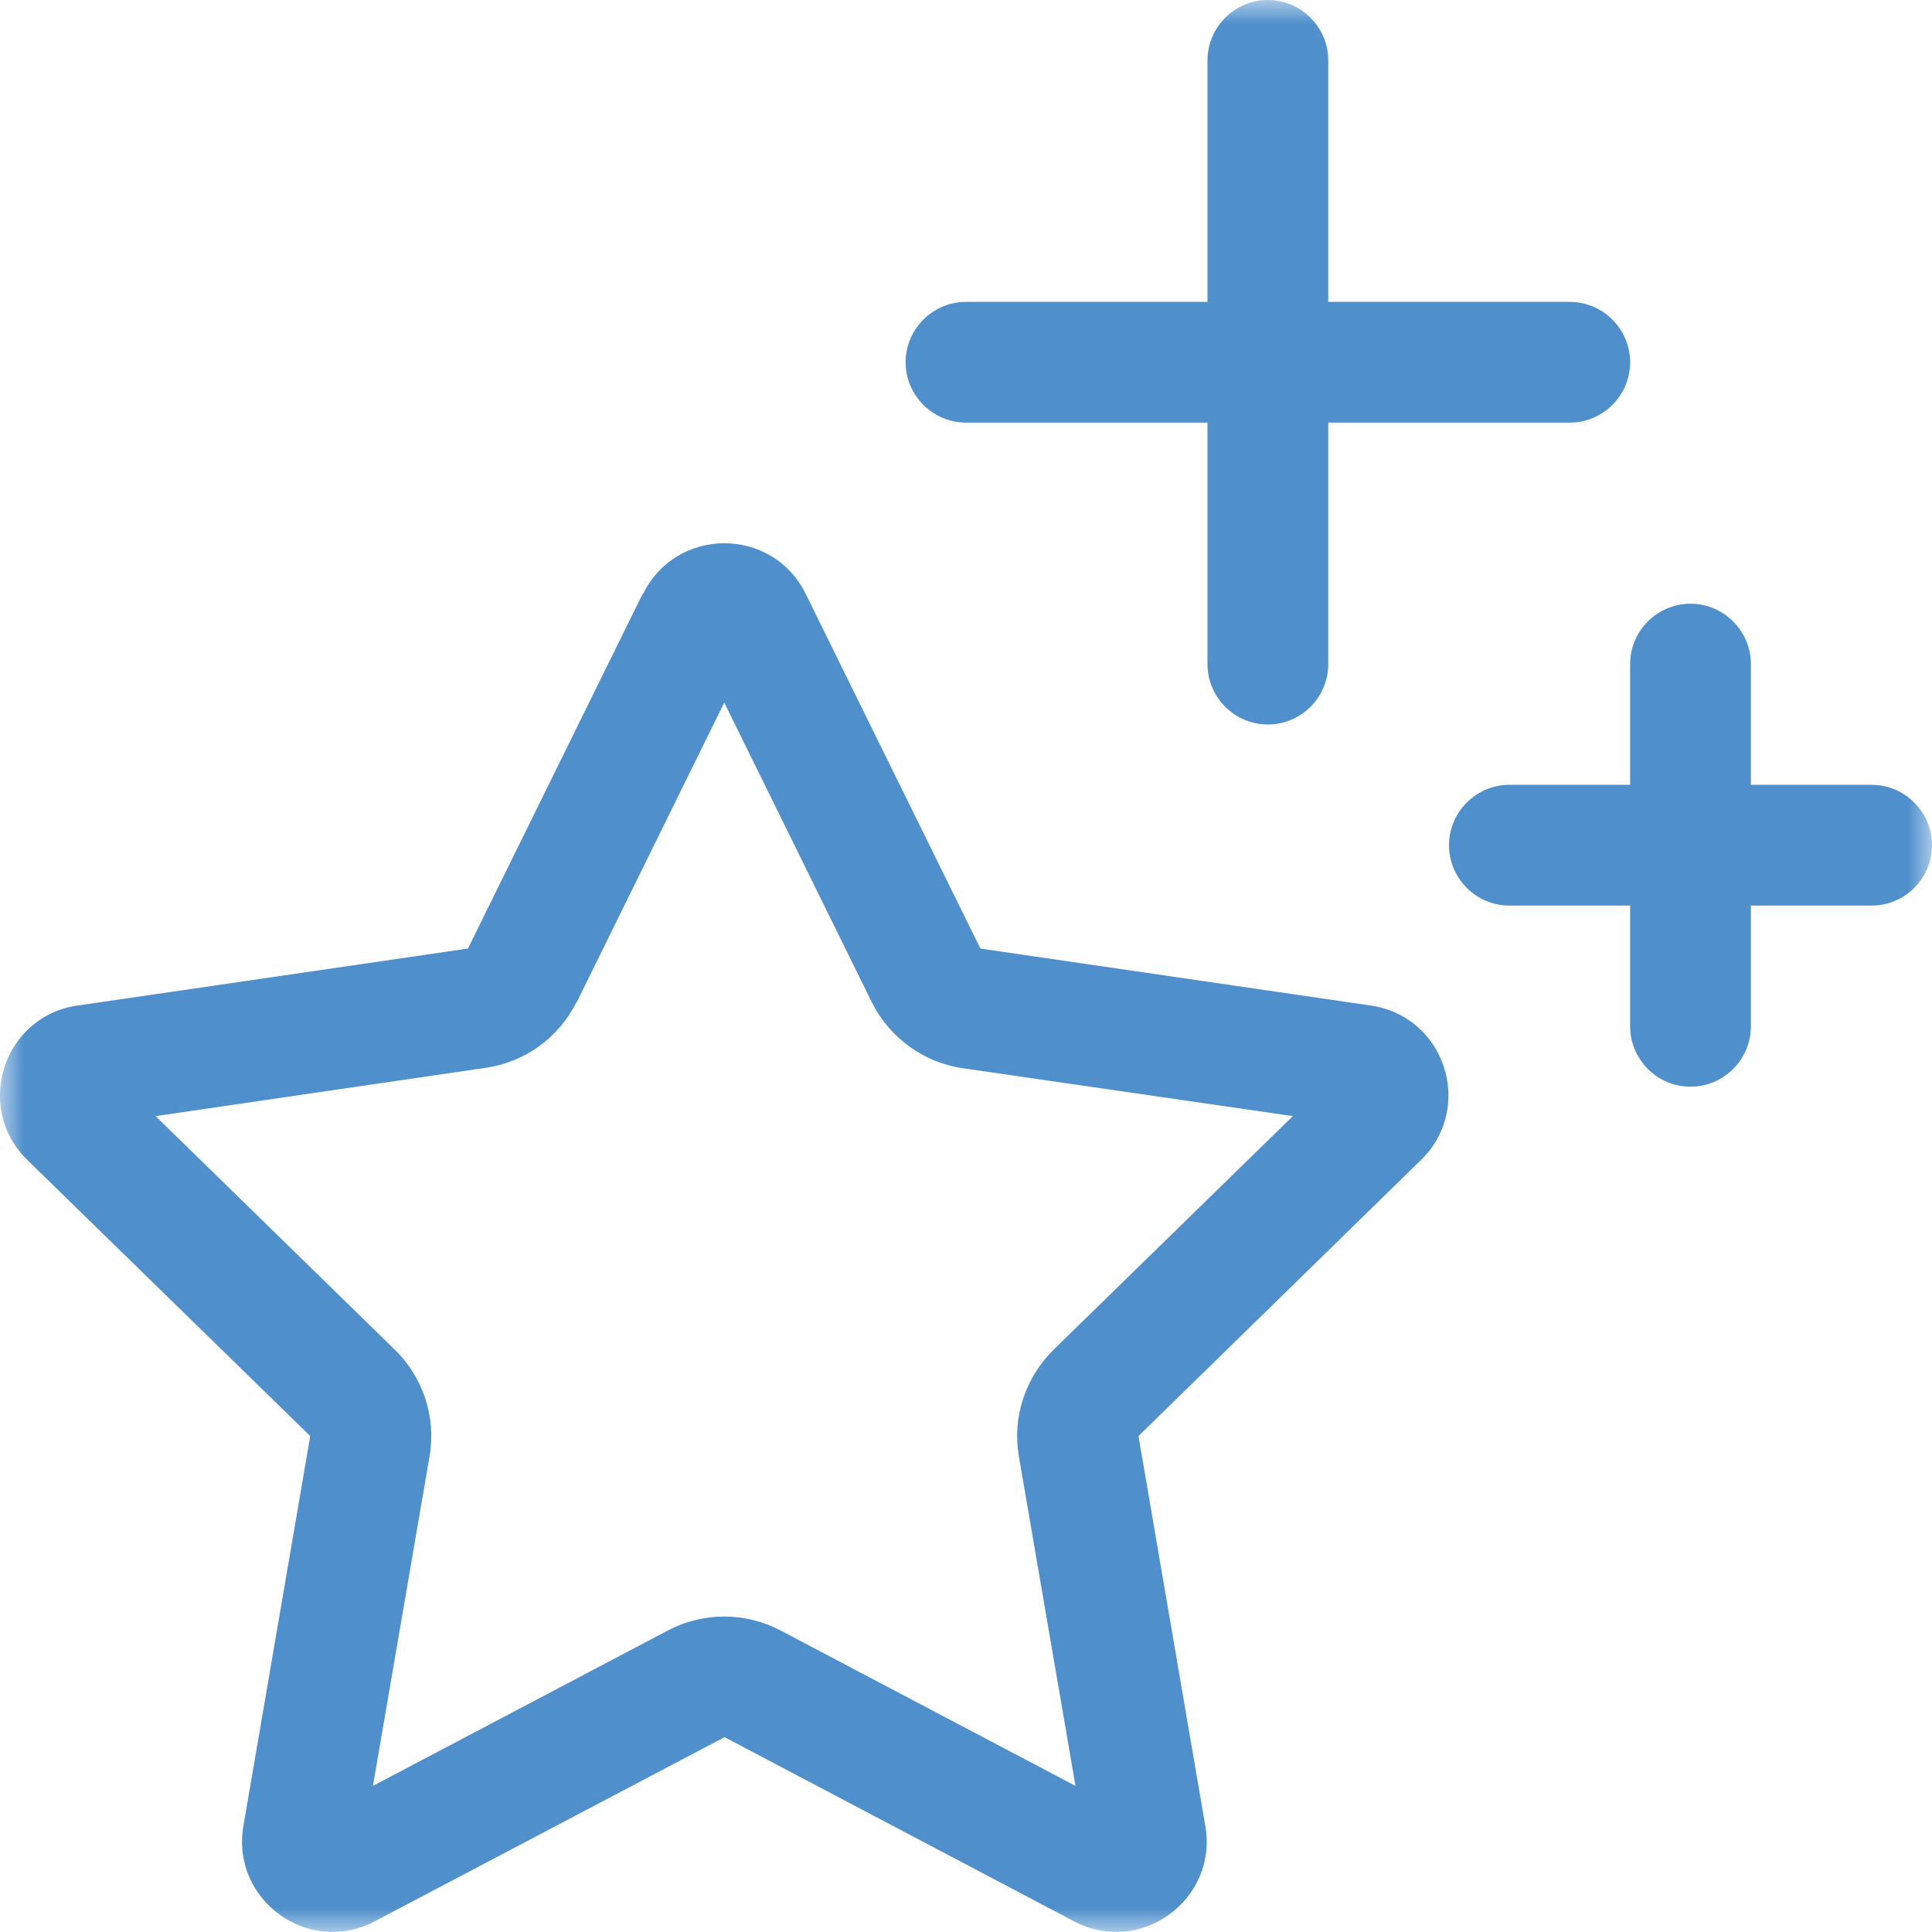 <svg height="40" viewBox="0 0 40 40" width="40" xmlns="http://www.w3.org/2000/svg" xmlns:xlink="http://www.w3.org/1999/xlink"><mask id="a" fill="#fff"><path d="m0 0h40v39.999h-40z" fill="#fff" fill-rule="evenodd"/></mask><path d="m35 12.499c.687 0 1.25.562 1.25 1.25v2.5h2.5c.687 0 1.25.562 1.25 1.25 0 .687-.562 1.25-1.25 1.25h-2.5v2.5c0 .687-.562 1.25-1.25 1.25-.687 0-1.25-.562-1.25-1.25v-2.5h-2.5c-.687 0-1.25-.562-1.25-1.25 0-.687.562-1.25 1.25-1.25h2.5v-2.5c0-.687.562-1.25 1.25-1.25zm-21.686-.203c.687-1.398 2.68-1.398 3.367 0l3.617 7.343 8.085 1.18c1.539.227 2.148 2.109 1.039 3.195l-5.851 5.718 1.383 8.07c.266 1.531-1.344 2.703-2.719 1.976l-7.234-3.812-7.242 3.812c-1.375.727-2.984-.445-2.719-1.976l1.383-8.07-5.859-5.718c-1.109-1.086-.492-2.976 1.039-3.195l8.085-1.18 3.617-7.343zm-1.375 8.445c-.367.742-1.07 1.25-1.883 1.367l-6.835 1 4.953 4.836c.586.57.859 1.398.719 2.211l-1.172 6.82 6.109-3.219c.727-.383 1.601-.383 2.328 0l6.109 3.219-1.172-6.82c-.141-.812.133-1.633.719-2.211l4.953-4.836-6.835-.992c-.812-.117-1.516-.633-1.883-1.367l-3.054-6.203-3.054 6.203zm15.561-19.491v5h5c.687 0 1.25.562 1.25 1.25 0 .687-.562 1.25-1.25 1.25h-5v5c0 .687-.562 1.25-1.25 1.25-.687 0-1.25-.562-1.25-1.25v-5h-5c-.687 0-1.25-.562-1.25-1.25 0-.687.562-1.25 1.25-1.25h5v-5c0-.687.562-1.25 1.25-1.25.687 0 1.25.562 1.25 1.25z" fill="#4e8fcc" fill-rule="evenodd" mask="url(#a)"/></svg>